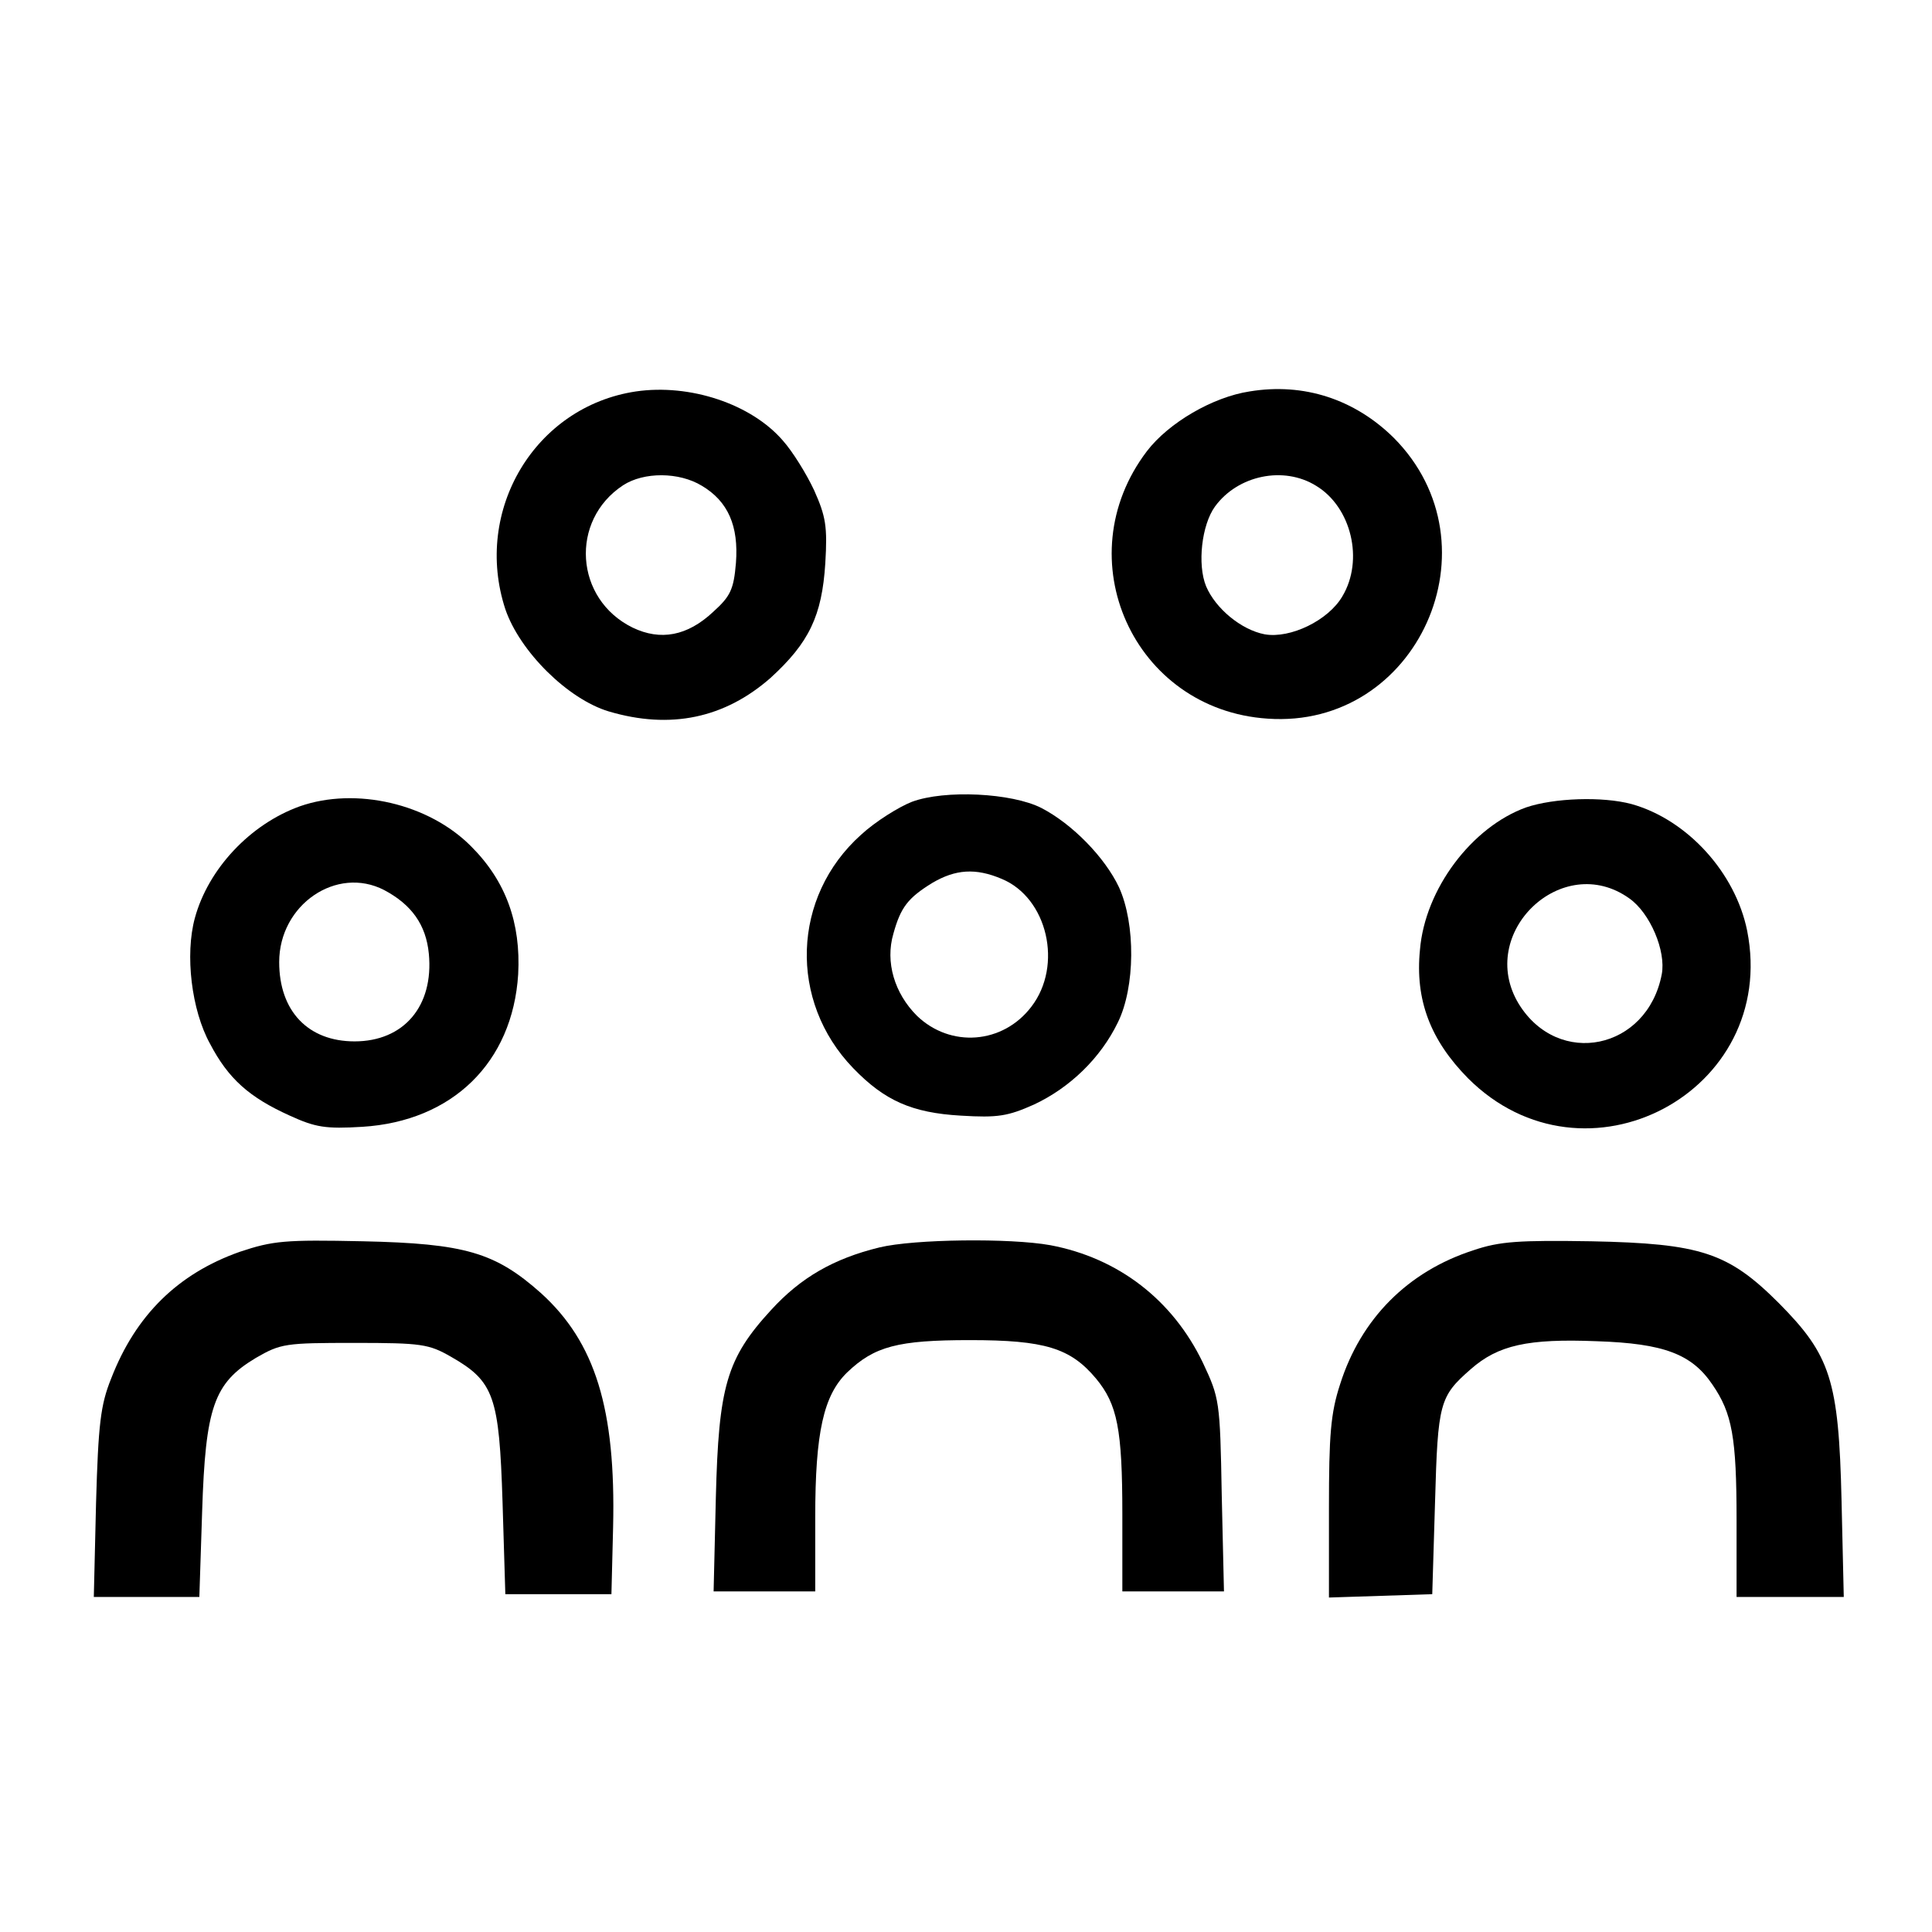 <?xml version="1.0" standalone="no"?>
<!DOCTYPE svg PUBLIC "-//W3C//DTD SVG 20010904//EN"
 "http://www.w3.org/TR/2001/REC-SVG-20010904/DTD/svg10.dtd">
<svg version="1.0" xmlns="http://www.w3.org/2000/svg"
 width="346pt" height="346pt" viewBox="0 0 346 346"
 preserveAspectRatio="xMidYMid meet">
<g transform="translate(0,346) scale(0.1,-0.1)"
fill="#000000" stroke="none">
<path d="M1139 2759 c-181 -27 -292 -213 -234 -390 26 -76 112 -161 185 -183
111 -33 208 -12 290 60 69 63 92 111 98 205 4 66 1 84 -20 131 -14 30 -39 70
-56 89 -57 66 -167 102 -263 88z m118 -169 c47 -28 66 -72 61 -138 -4 -48 -10
-60 -41 -88 -46 -43 -94 -52 -144 -28 -104 51 -113 192 -17 255 37 24 100 24
141 -1z"/>
<path d="M2238 2759 c-66 -10 -145 -56 -184 -107 -146 -192 -24 -463 216 -479
269 -19 417 311 226 503 -70 69 -161 99 -258 83z m119 -169 c63 -38 86 -133
47 -198 -25 -43 -93 -76 -139 -68 -42 8 -88 46 -105 86 -16 39 -8 110 16 143
41 56 123 73 181 37z"/>
<path d="M1633 2024 c-23 -9 -65 -35 -91 -59 -124 -111 -130 -298 -14 -418 56
-58 105 -80 193 -85 66 -4 84 -1 131 20 64 30 119 83 150 147 31 63 32 176 2
242 -25 53 -83 113 -139 142 -53 27 -173 33 -232 11z m161 -138 c82 -34 110
-155 53 -229 -51 -67 -145 -74 -205 -16 -40 40 -57 96 -42 147 13 47 26 64 70
91 41 24 77 27 124 7z"/>
<path d="M537 2016 c-89 -32 -164 -112 -188 -200 -18 -66 -6 -165 27 -225 33
-63 70 -96 143 -129 46 -21 64 -24 130 -20 161 10 269 115 279 273 5 92 -22
167 -84 229 -76 77 -207 107 -307 72z m151 -150 c49 -26 75 -62 80 -114 9 -94
-45 -157 -133 -157 -83 0 -135 54 -135 142 0 103 103 173 188 129z"/>
<path d="M2733 2014 c-97 -35 -181 -146 -190 -255 -9 -90 19 -162 86 -230 209
-209 557 -25 500 264 -21 104 -107 199 -207 227 -52 14 -139 11 -189 -6z m185
-163 c37 -26 66 -94 58 -136 -26 -135 -185 -168 -256 -53 -77 127 78 275 198
189z"/>
<path d="M429 1218 c-110 -39 -186 -113 -230 -227 -19 -47 -23 -82 -27 -223
l-4 -168 95 0 94 0 5 153 c6 187 21 230 96 275 45 26 53 27 177 27 120 0 133
-2 173 -25 77 -44 86 -71 92 -260 l5 -165 95 0 95 0 3 120 c5 212 -32 331
-129 419 -82 73 -136 89 -319 93 -140 3 -161 1 -221 -19z"/>
<path d="M1575 1226 c-82 -20 -141 -54 -194 -112 -80 -87 -94 -137 -99 -336
l-4 -168 91 0 91 0 0 133 c0 152 15 218 57 259 49 47 91 58 220 58 134 0 180
-14 226 -69 38 -46 47 -90 47 -243 l0 -138 91 0 91 0 -4 173 c-3 169 -4 173
-34 237 -54 112 -151 187 -273 210 -72 13 -244 11 -306 -4z"/>
<path d="M2639 1221 c-118 -38 -202 -123 -239 -240 -17 -52 -20 -91 -20 -222
l0 -160 93 3 92 3 5 165 c5 178 8 189 64 238 49 43 102 55 226 50 120 -4 170
-23 207 -78 35 -51 43 -94 43 -242 l0 -138 96 0 96 0 -4 173 c-5 216 -20 260
-112 353 -91 91 -140 107 -336 111 -129 2 -164 0 -211 -16z"/>
</g>
</svg>
